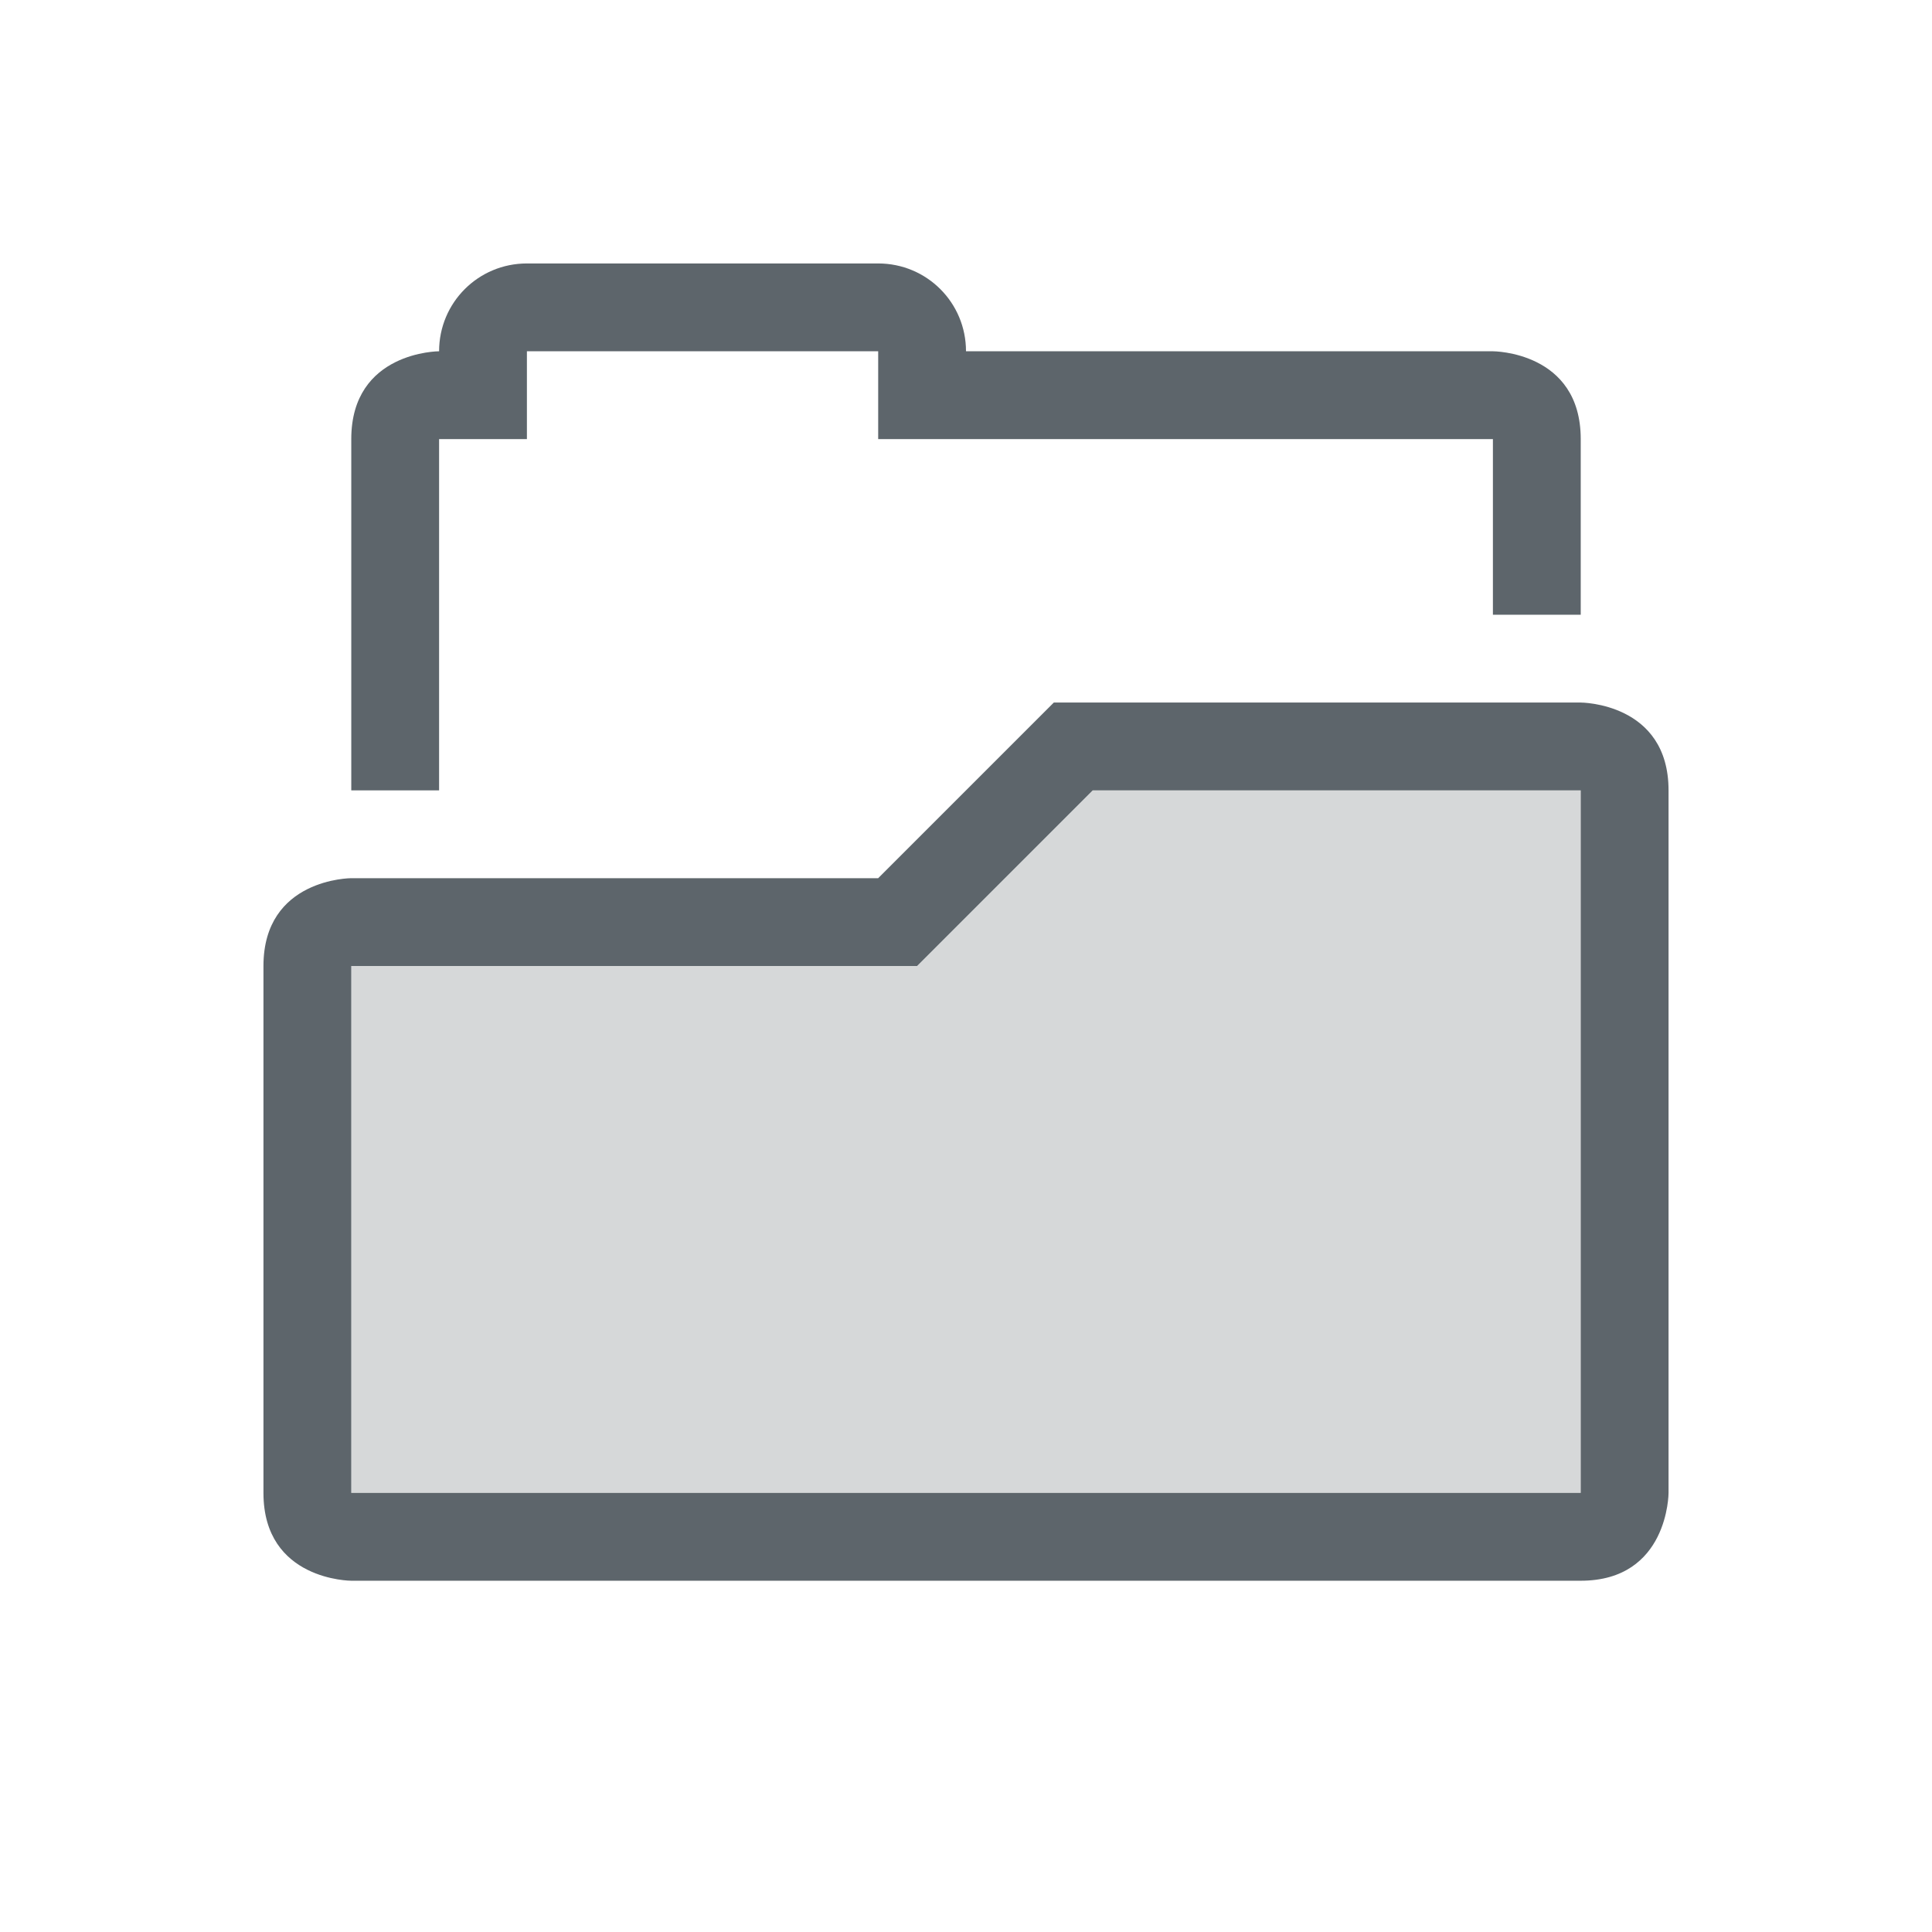 <svg width="22" height="22" version="1.1" xmlns="http://www.w3.org/2000/svg">
 <defs>
  <style id="current-color-scheme" type="text/css">.ColorScheme-Text { color:#5d656b; } .ColorScheme-Highlight { color:#5294e2; }</style>
 </defs>
 <g class="ColorScheme-Text" transform="translate(3,3)" fill="currentColor">
  <path d="m3 0c-0.554 0-1 0.446-1 1 0 0-1 0-1 1v4h1v-4h1v-1h4v1h7v2h1v-2c0-1-1-1-1-1h-6c0-0.554-0.446-1-1-1z"/>
  <path d="m9 5-2 2h-6s-1 0-1 1v6c0 1 1 1 1 1h14c1 0 1-1 1-1v-8c0-1-1-1-1-1zm0.443 1h5.557v8h-14v-6h6.443z"/>
  <path d="m15 6v8h-14v-6h6.443l2-2z" opacity=".25"/>
 </g>
</svg>
